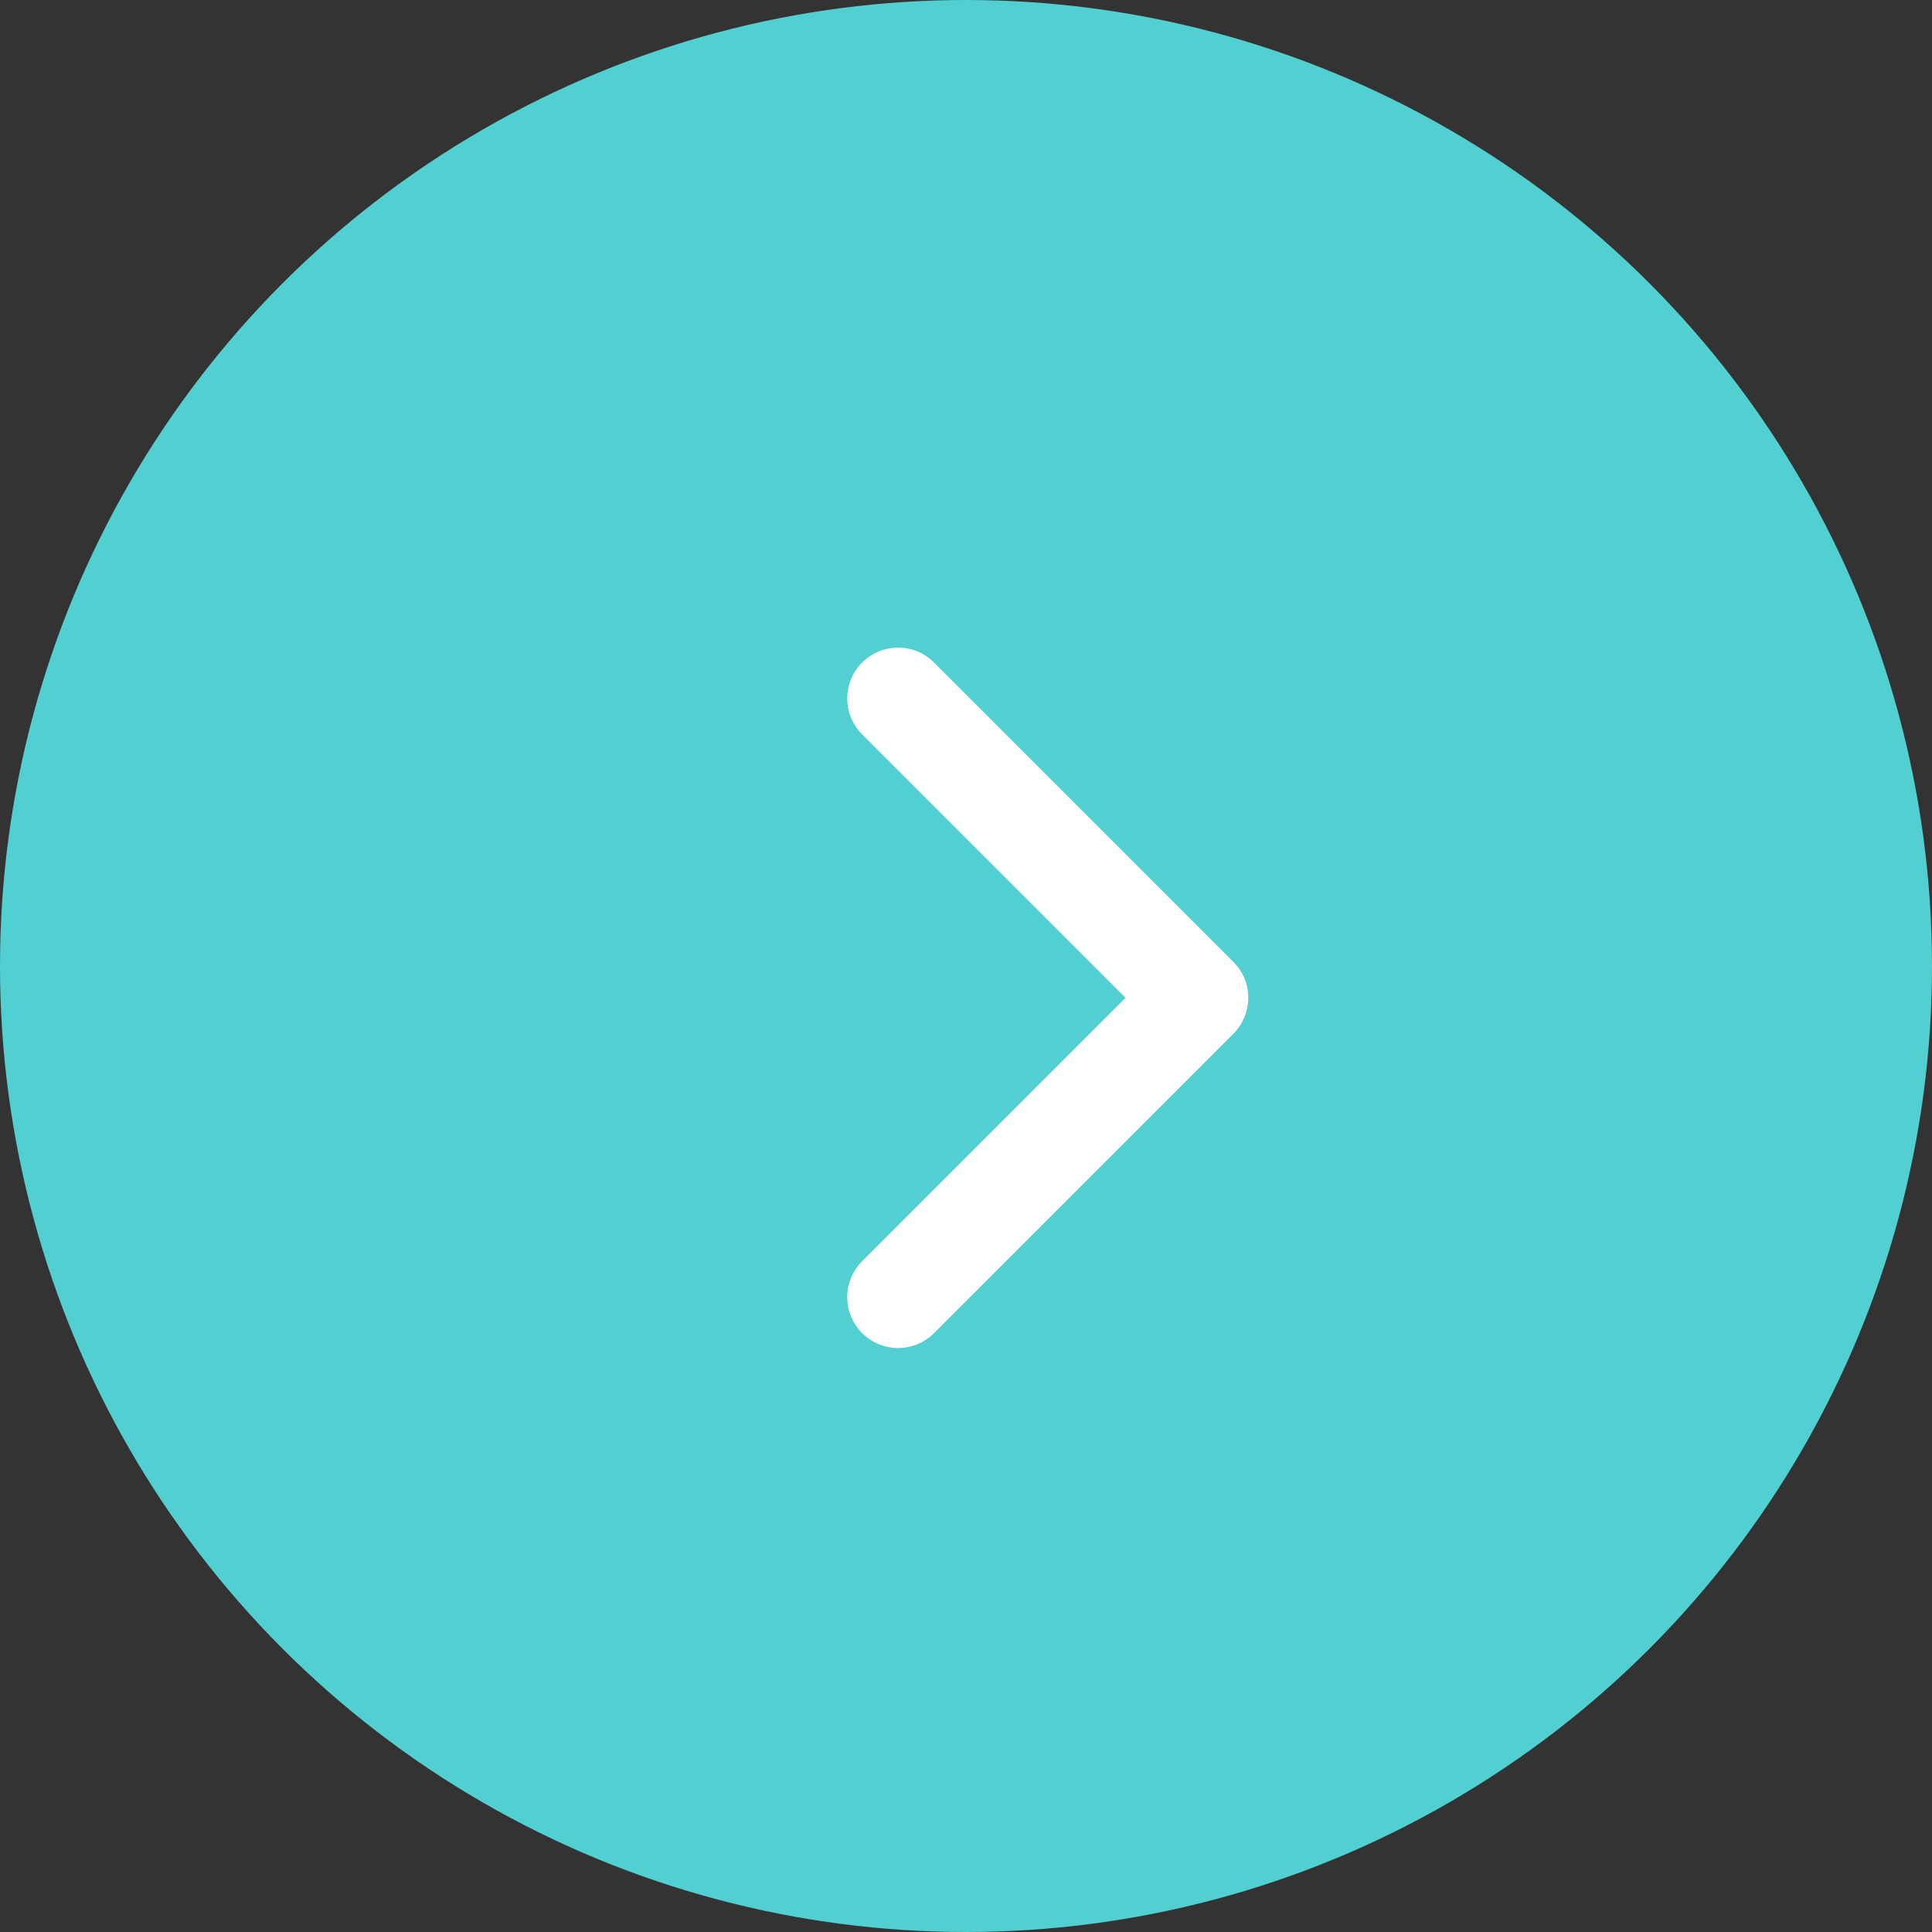 <?xml version="1.0" encoding="UTF-8"?> <svg xmlns="http://www.w3.org/2000/svg" width="38" height="38" viewBox="0 0 38 38" fill="none"><rect x="0" y="0" width="38" height="38" fill="#333333" stroke="none"/><circle cx="19" cy="19" r="19" transform="matrix(-1 0 0 1 38 0)" fill="#52CFD1"></circle><path d="M17.664 25.514L23.552 19.626L17.664 13.738" stroke="white" stroke-width="2" stroke-linecap="round" stroke-linejoin="round"></path></svg> 